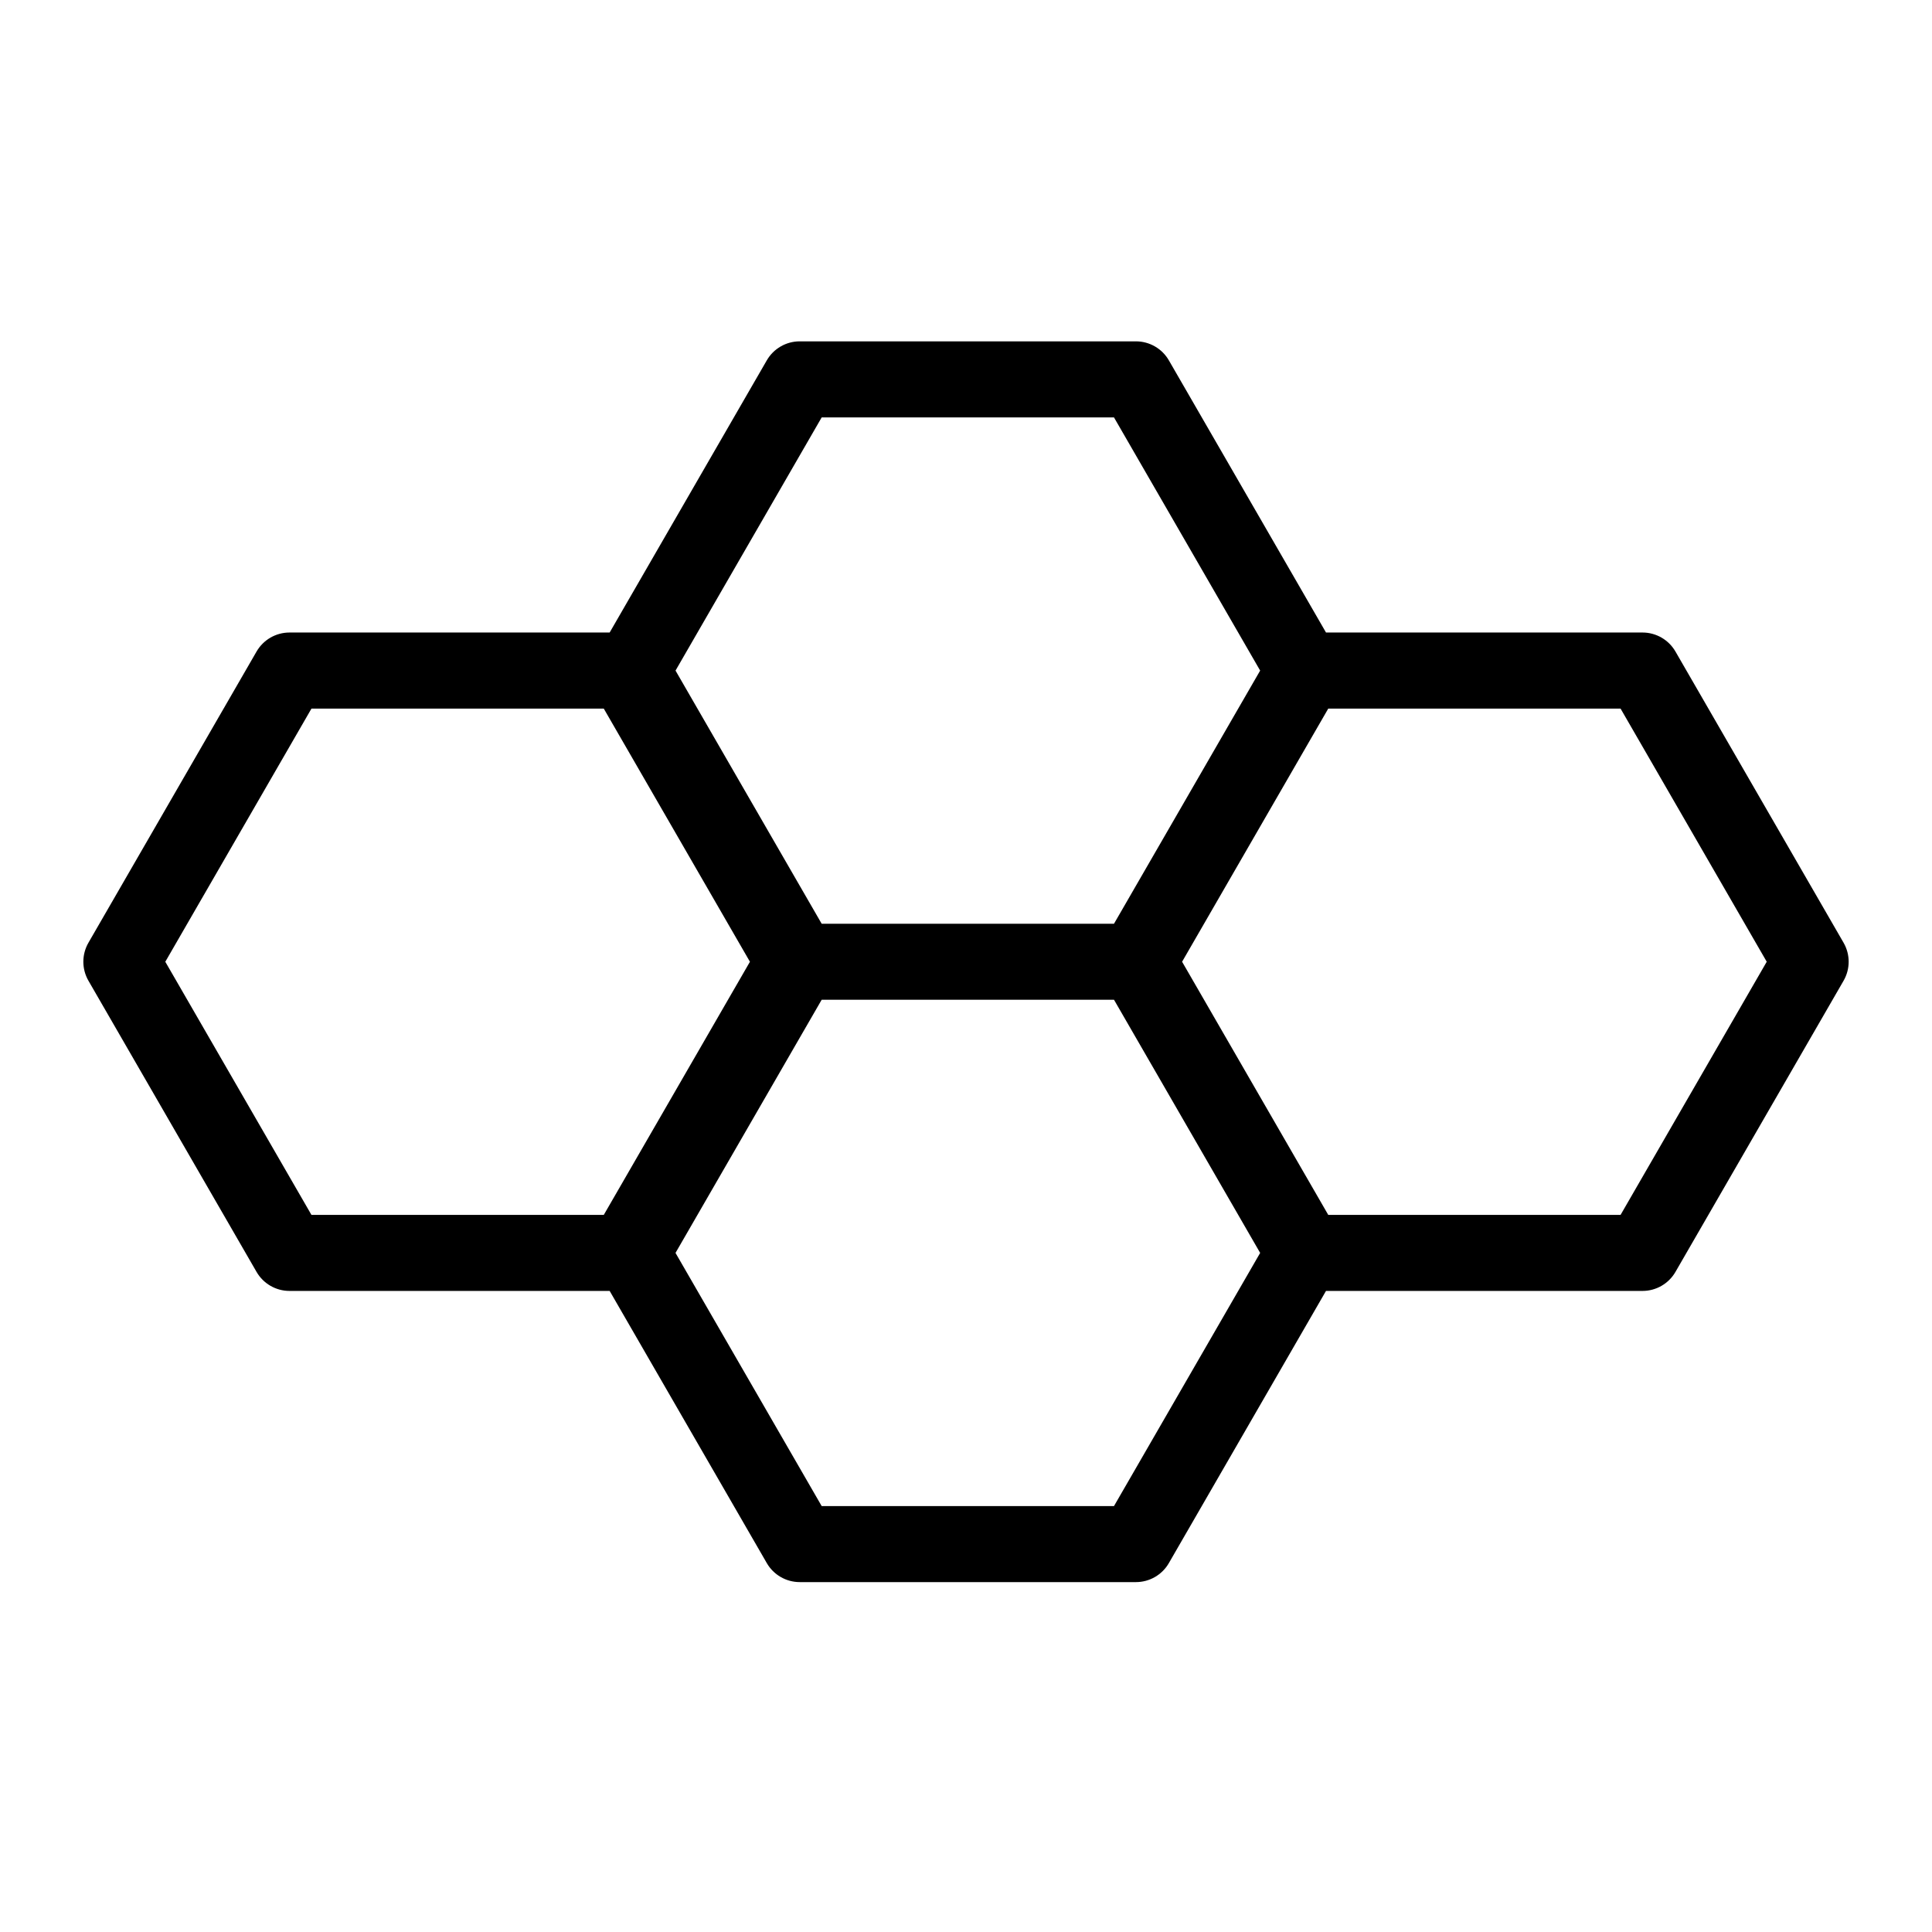 <?xml version="1.0" encoding="UTF-8"?>
<!-- Uploaded to: ICON Repo, www.iconrepo.com, Generator: ICON Repo Mixer Tools -->
<svg fill="#000000" width="800px" height="800px" version="1.1" viewBox="144 144 512 512" xmlns="http://www.w3.org/2000/svg">
 <path d="m211.99 481.07c1.801 3.117 5.129 5.039 8.727 5.039h84.848l41.641 72.125c1.801 3.117 5.129 5.039 8.727 5.039h89.105c3.598 0 6.926-1.922 8.723-5.039l41.641-72.125h83.883c3.602 0 6.926-1.922 8.727-5.039l44.551-77.164c1.801-3.117 1.801-6.961 0-10.078l-44.551-77.164c-1.801-3.117-5.125-5.039-8.727-5.039h-83.879l-41.645-72.125c-1.797-3.117-5.125-5.039-8.723-5.039h-89.105c-3.598 0-6.926 1.922-8.727 5.039l-41.641 72.125h-84.848c-3.598 0-6.926 1.922-8.727 5.039l-44.551 77.164c-1.801 3.117-1.801 6.961 0 10.078zm227.23 62.051h-77.469l-38.734-67.086 38.734-67.09h77.469l38.734 67.09zm172.98-144.25-38.734 67.09h-77.465l-38.734-67.09 38.734-67.09h77.465zm-250.45-144.25h77.469l38.734 67.09-38.734 67.09h-77.469l-38.73-67.09zm-135.21 77.164h77.465l38.734 67.09-38.734 67.09h-77.465l-38.734-67.09z"/>
</svg>